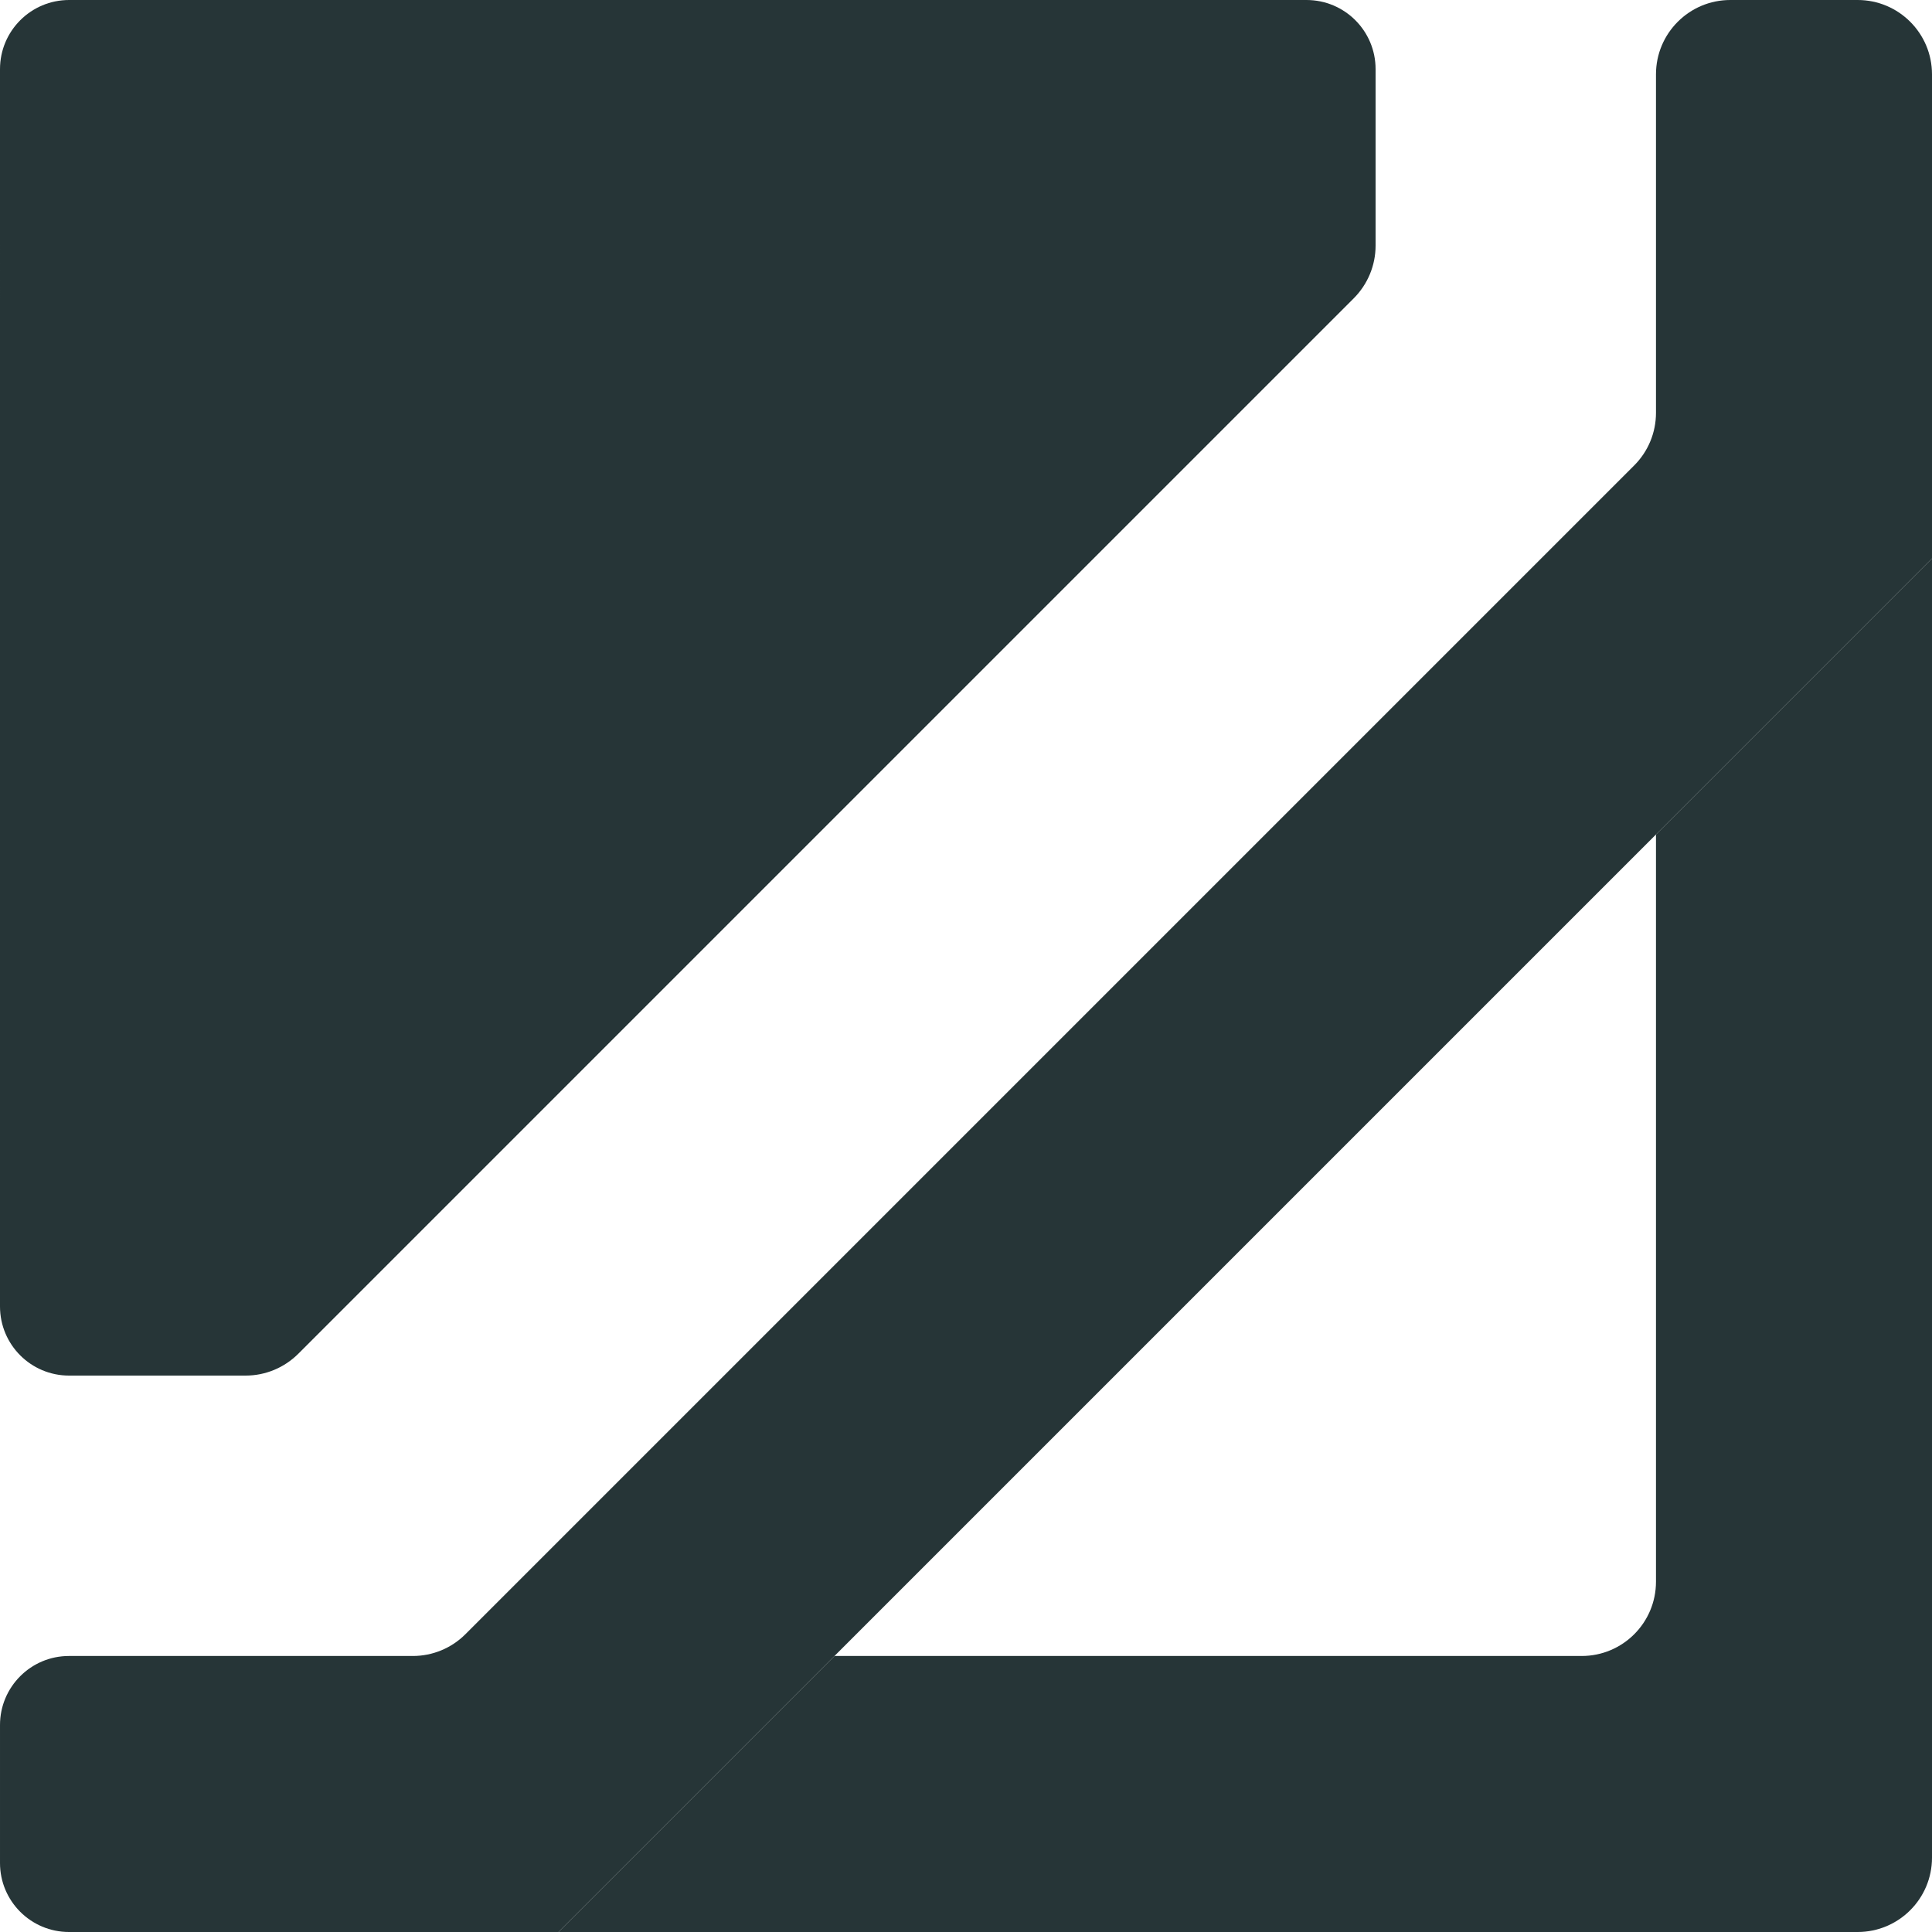 <svg preserveAspectRatio="none" width="30" height="30" viewBox="0 0 30 30" fill="none" xmlns="http://www.w3.org/2000/svg">
<path d="M25.714 24.56C25.714 25.198 25.198 25.714 24.56 25.714H12.958L8.672 30H28.846C29.483 30 30 29.483 30 28.846V8.672L25.714 12.958L25.714 24.56Z" fill="#263537"/>
<path d="M30 1.154C30 0.517 29.483 2.28634e-07 28.846 1.72924e-07L26.868 0C26.231 -5.57103e-08 25.714 0.517 25.714 1.154V6.411C25.714 6.717 25.593 7.01 25.376 7.227L7.227 25.376C7.01 25.593 6.717 25.714 6.411 25.714H1.071C0.48 25.714 4.57136e-05 26.194 4.56619e-05 26.786L4.5433e-05 28.929C4.53813e-05 29.52 0.48 30 1.071 30L8.672 30L12.958 25.714L25.714 12.958L30 8.672V1.154Z" fill="#263537"/>
<path fill-rule="evenodd" clip-rule="evenodd" d="M21.022 4.631L4.631 21.022C4.414 21.238 4.121 21.36 3.815 21.36H1.073C0.48 21.36 0 20.88 0 20.287L4.75501e-05 1.073C4.69478e-05 0.48 0.481 8.05793e-07 1.073 7.02159e-07L20.287 8.89807e-07C20.88 8.89807e-07 21.36 0.48 21.36 1.073V3.815C21.36 4.121 21.238 4.414 21.022 4.631Z" fill="#263537"/>
</svg>
